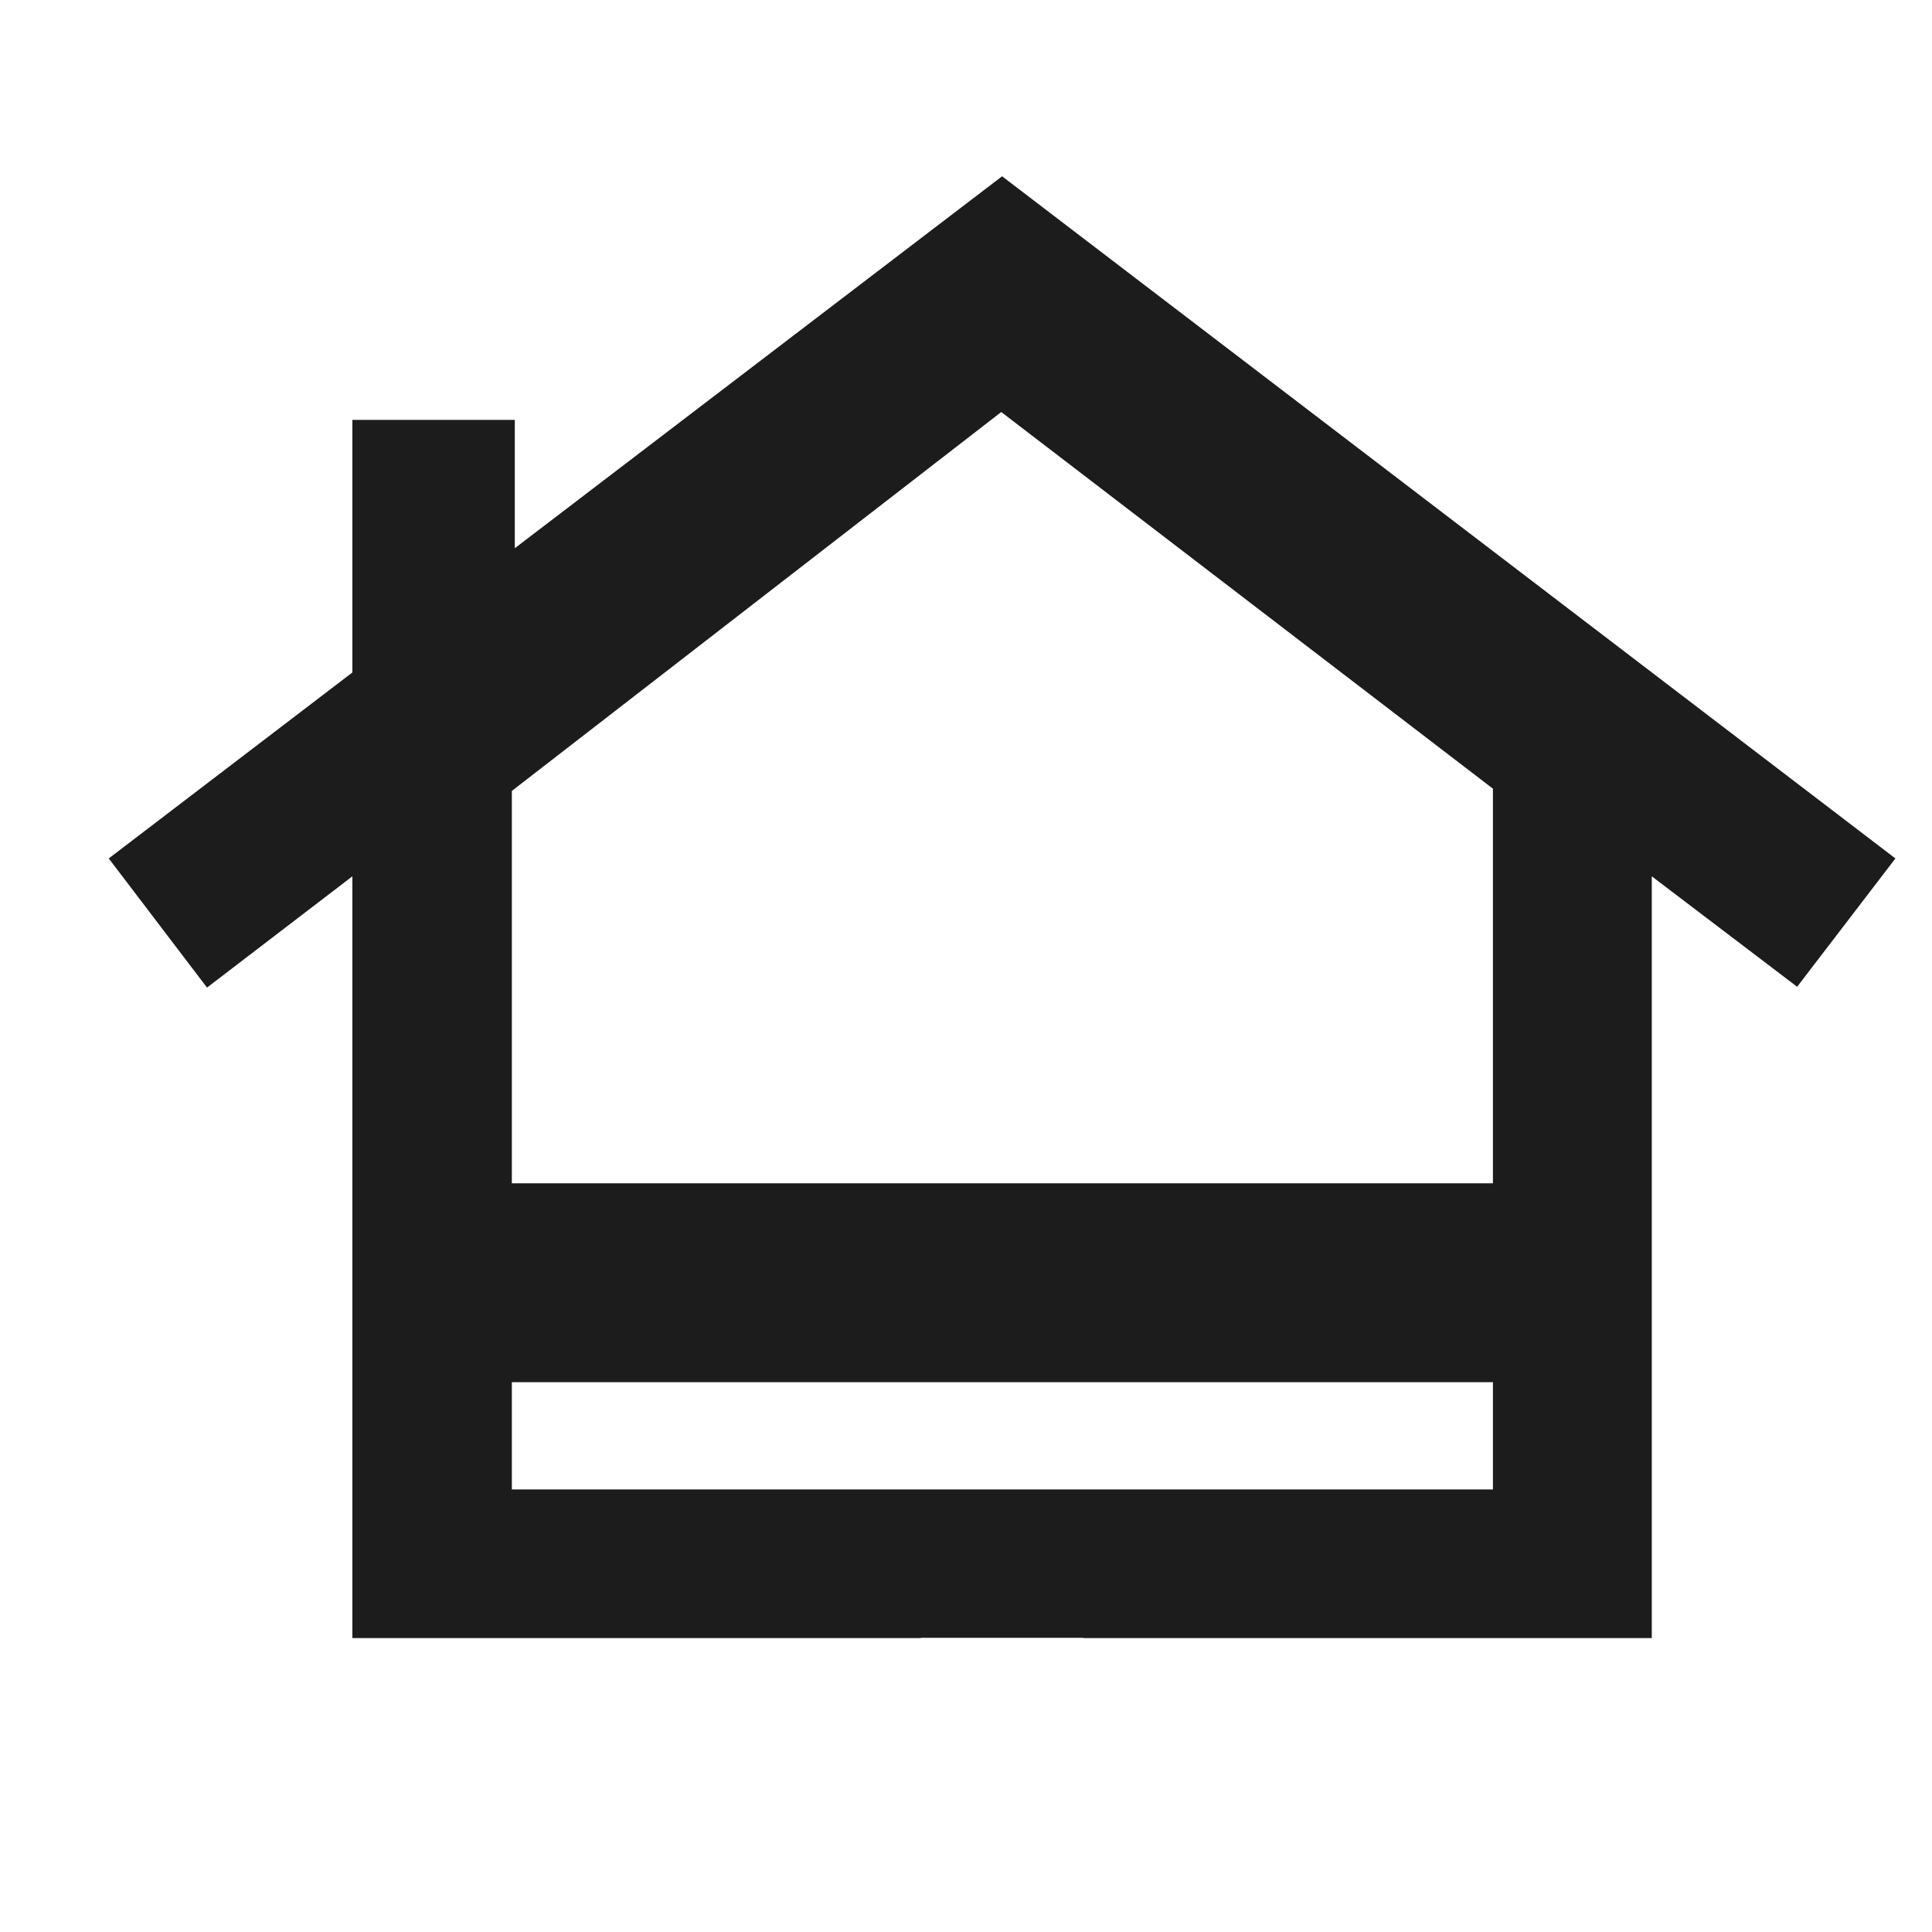 <svg width="100" height="100" viewBox="0 0 100 100" fill="none" xmlns="http://www.w3.org/2000/svg">
<path fill-rule="evenodd" clip-rule="evenodd" d="M26.646 28.376L51.868 9.124L98.106 44.433L93.02 51.075L85.496 45.358V84.787H56.071V84.774H47.664V84.787H18.239V45.358L10.715 51.117L5.629 44.433L18.239 34.807V21.734H26.646V28.376ZM77.274 40.822L51.825 21.326L26.493 40.938L26.493 61.249H77.274L77.274 40.822ZM77.274 71.542H26.493L26.493 77.092H77.274L77.274 71.542Z" fill="#1D1C1C"/>
</svg>
